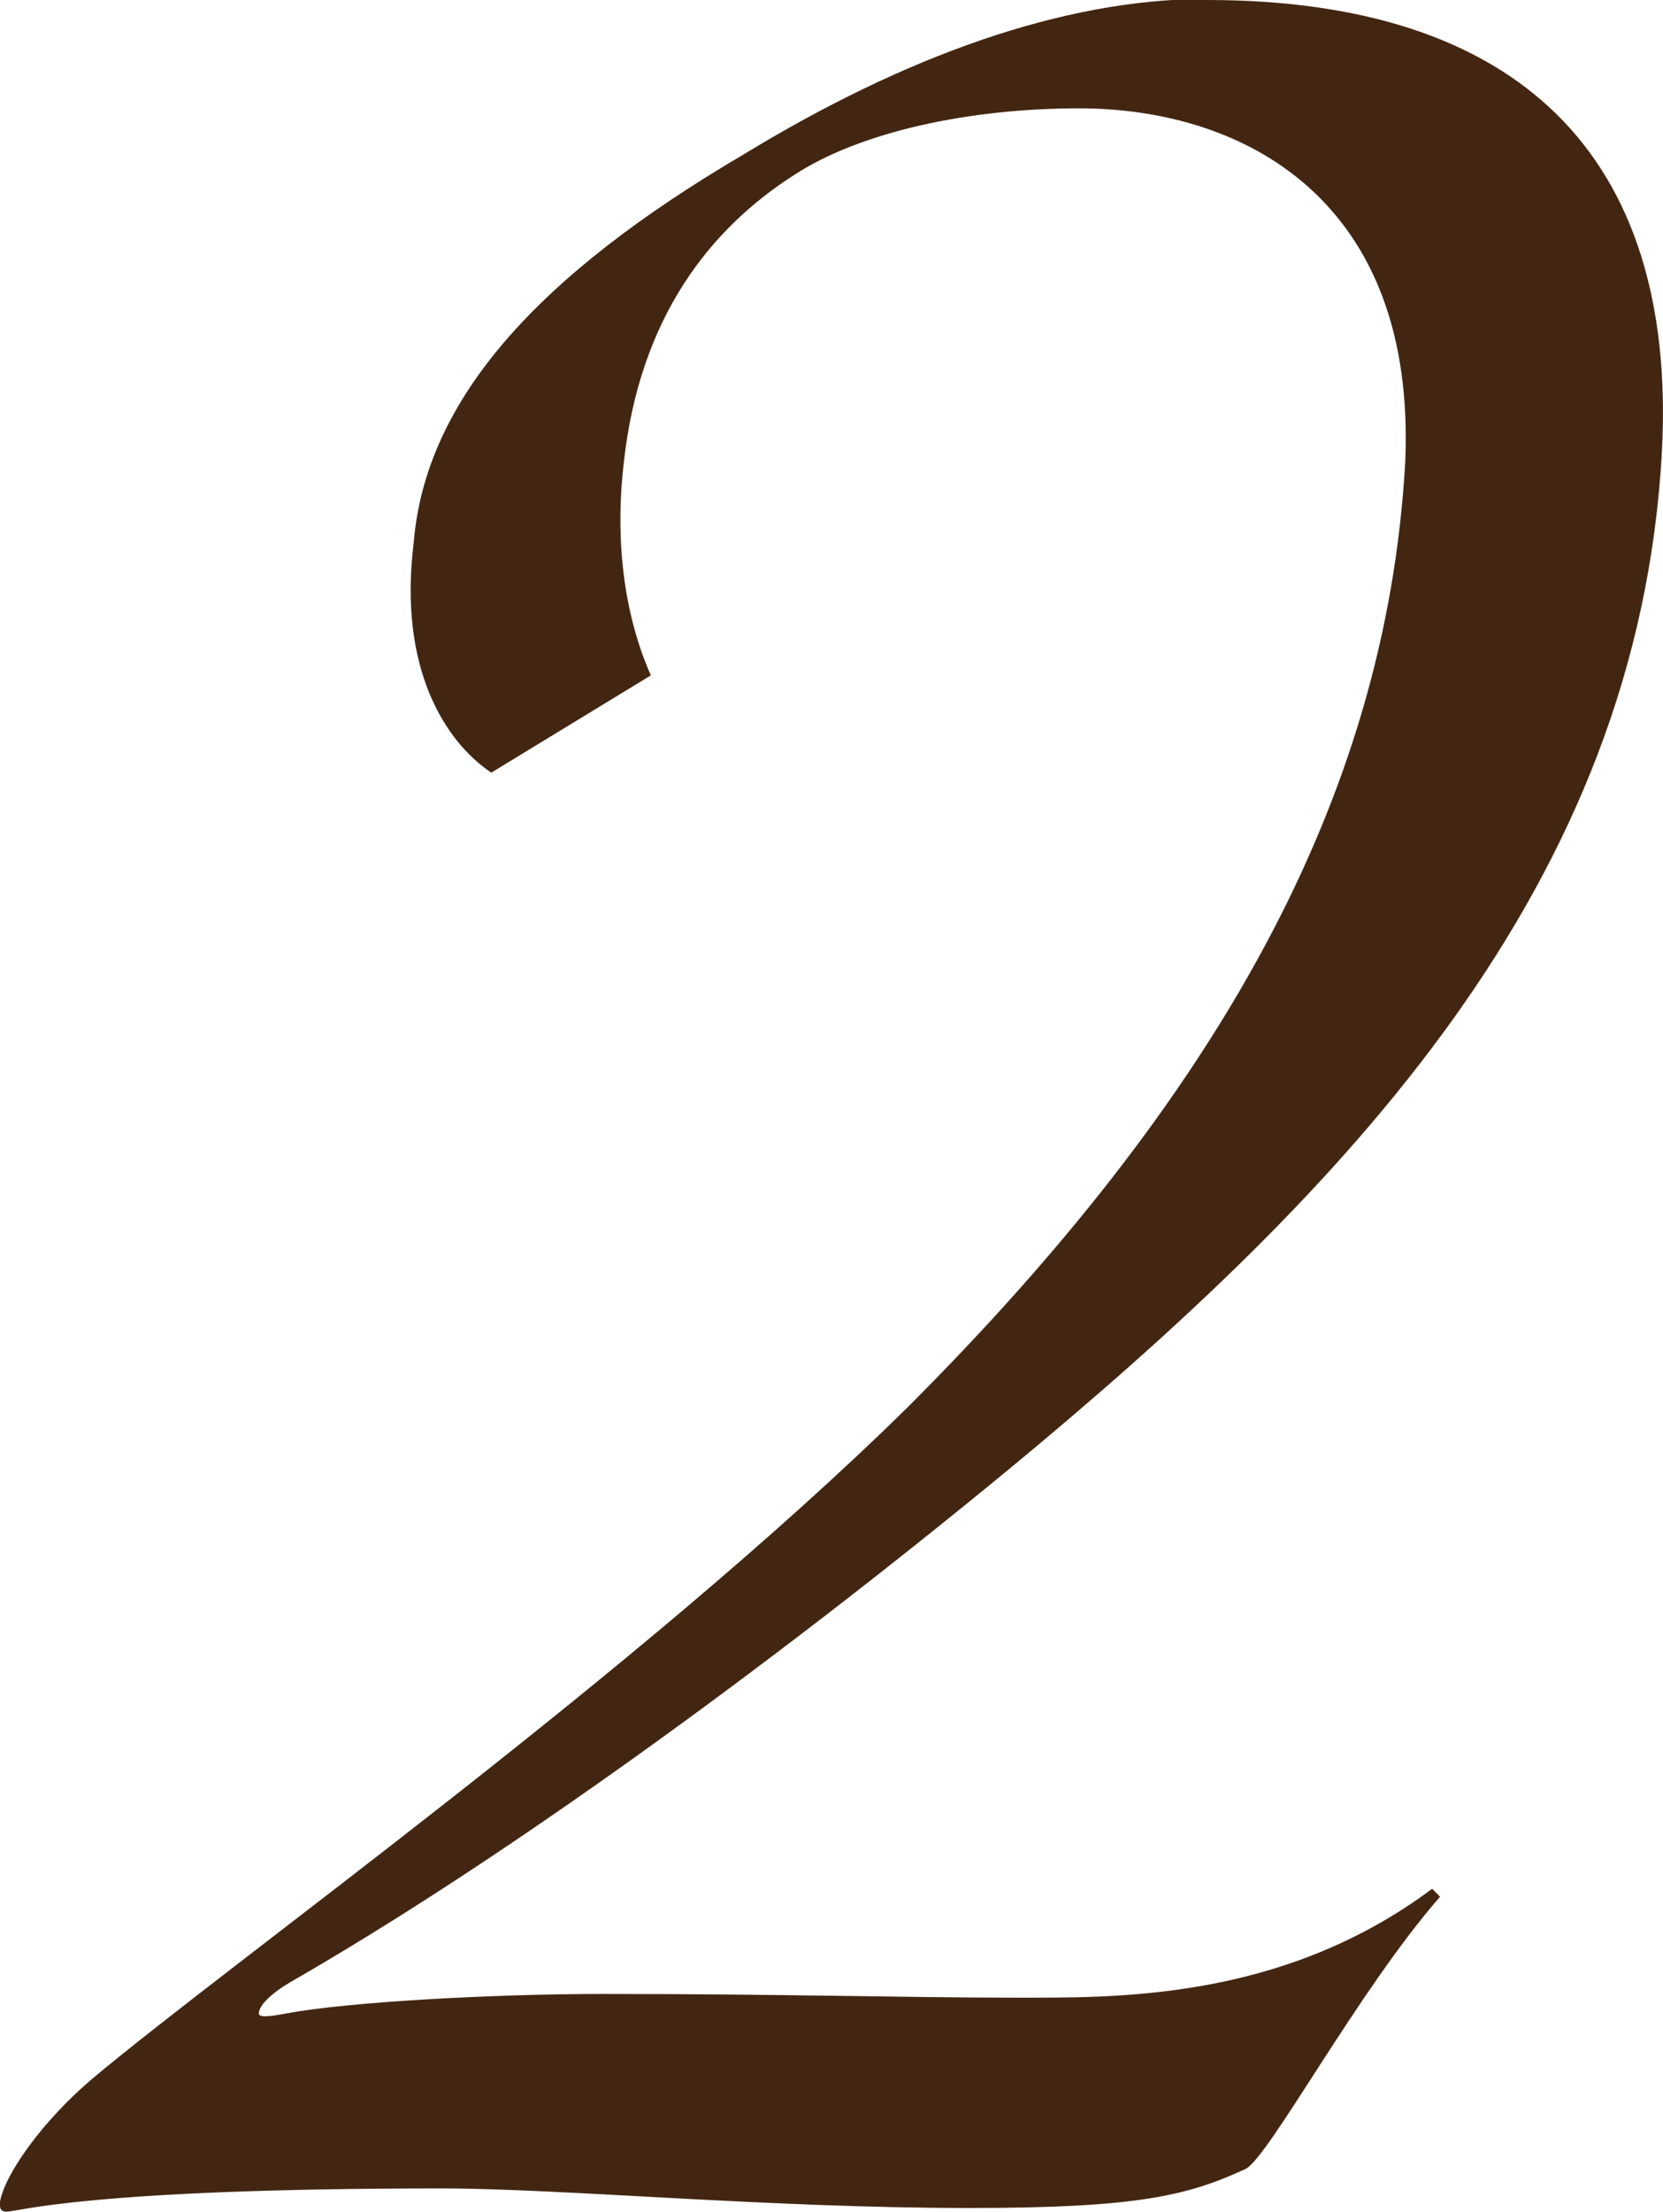 <?xml version="1.0" encoding="UTF-8"?> <svg xmlns="http://www.w3.org/2000/svg" id="Layer_2" viewBox="0 0 31.48 41.86"><g id="Layer_1-2"><path d="M22.85,0c5.89,0,8.9,2.94,8.61,8.53-.44,8.24-5.96,13.98-12.36,19.27-4.64,3.82-9.64,7.43-13.61,9.71-.37.22-.59.44-.59.59,0,.07.15.07.51,0,1.18-.22,3.9-.37,6.03-.37,3.31,0,5.81.07,7.72.07s5.08.08,7.95-2.06l.15.15c-1.55,1.77-3.24,4.93-3.68,5.15-1.1.51-2.06.74-5.22.74-3.83,0-7.72-.37-10-.37-6.7,0-8.02.44-8.24.44-.15,0-.15-.15-.07-.37.15-.44.73-1.32,1.69-2.14,2.72-2.28,10.37-7.72,15.45-12.72,5.81-5.81,9.05-11.47,9.41-17.87.22-4.93-3.01-6.7-6.18-6.7-2.06,0-4.12.44-5.37,1.25-1.62,1.03-2.94,2.72-3.24,5.44-.15,1.25-.07,2.72.51,4.04l-3.02,1.84c-.88-.59-1.76-1.98-1.47-4.34.22-2.72,2.35-5.07,6.25-7.36,3.02-1.84,6.03-2.94,8.75-2.94" style="fill:#432612; stroke-width:0px;"></path></g></svg> 